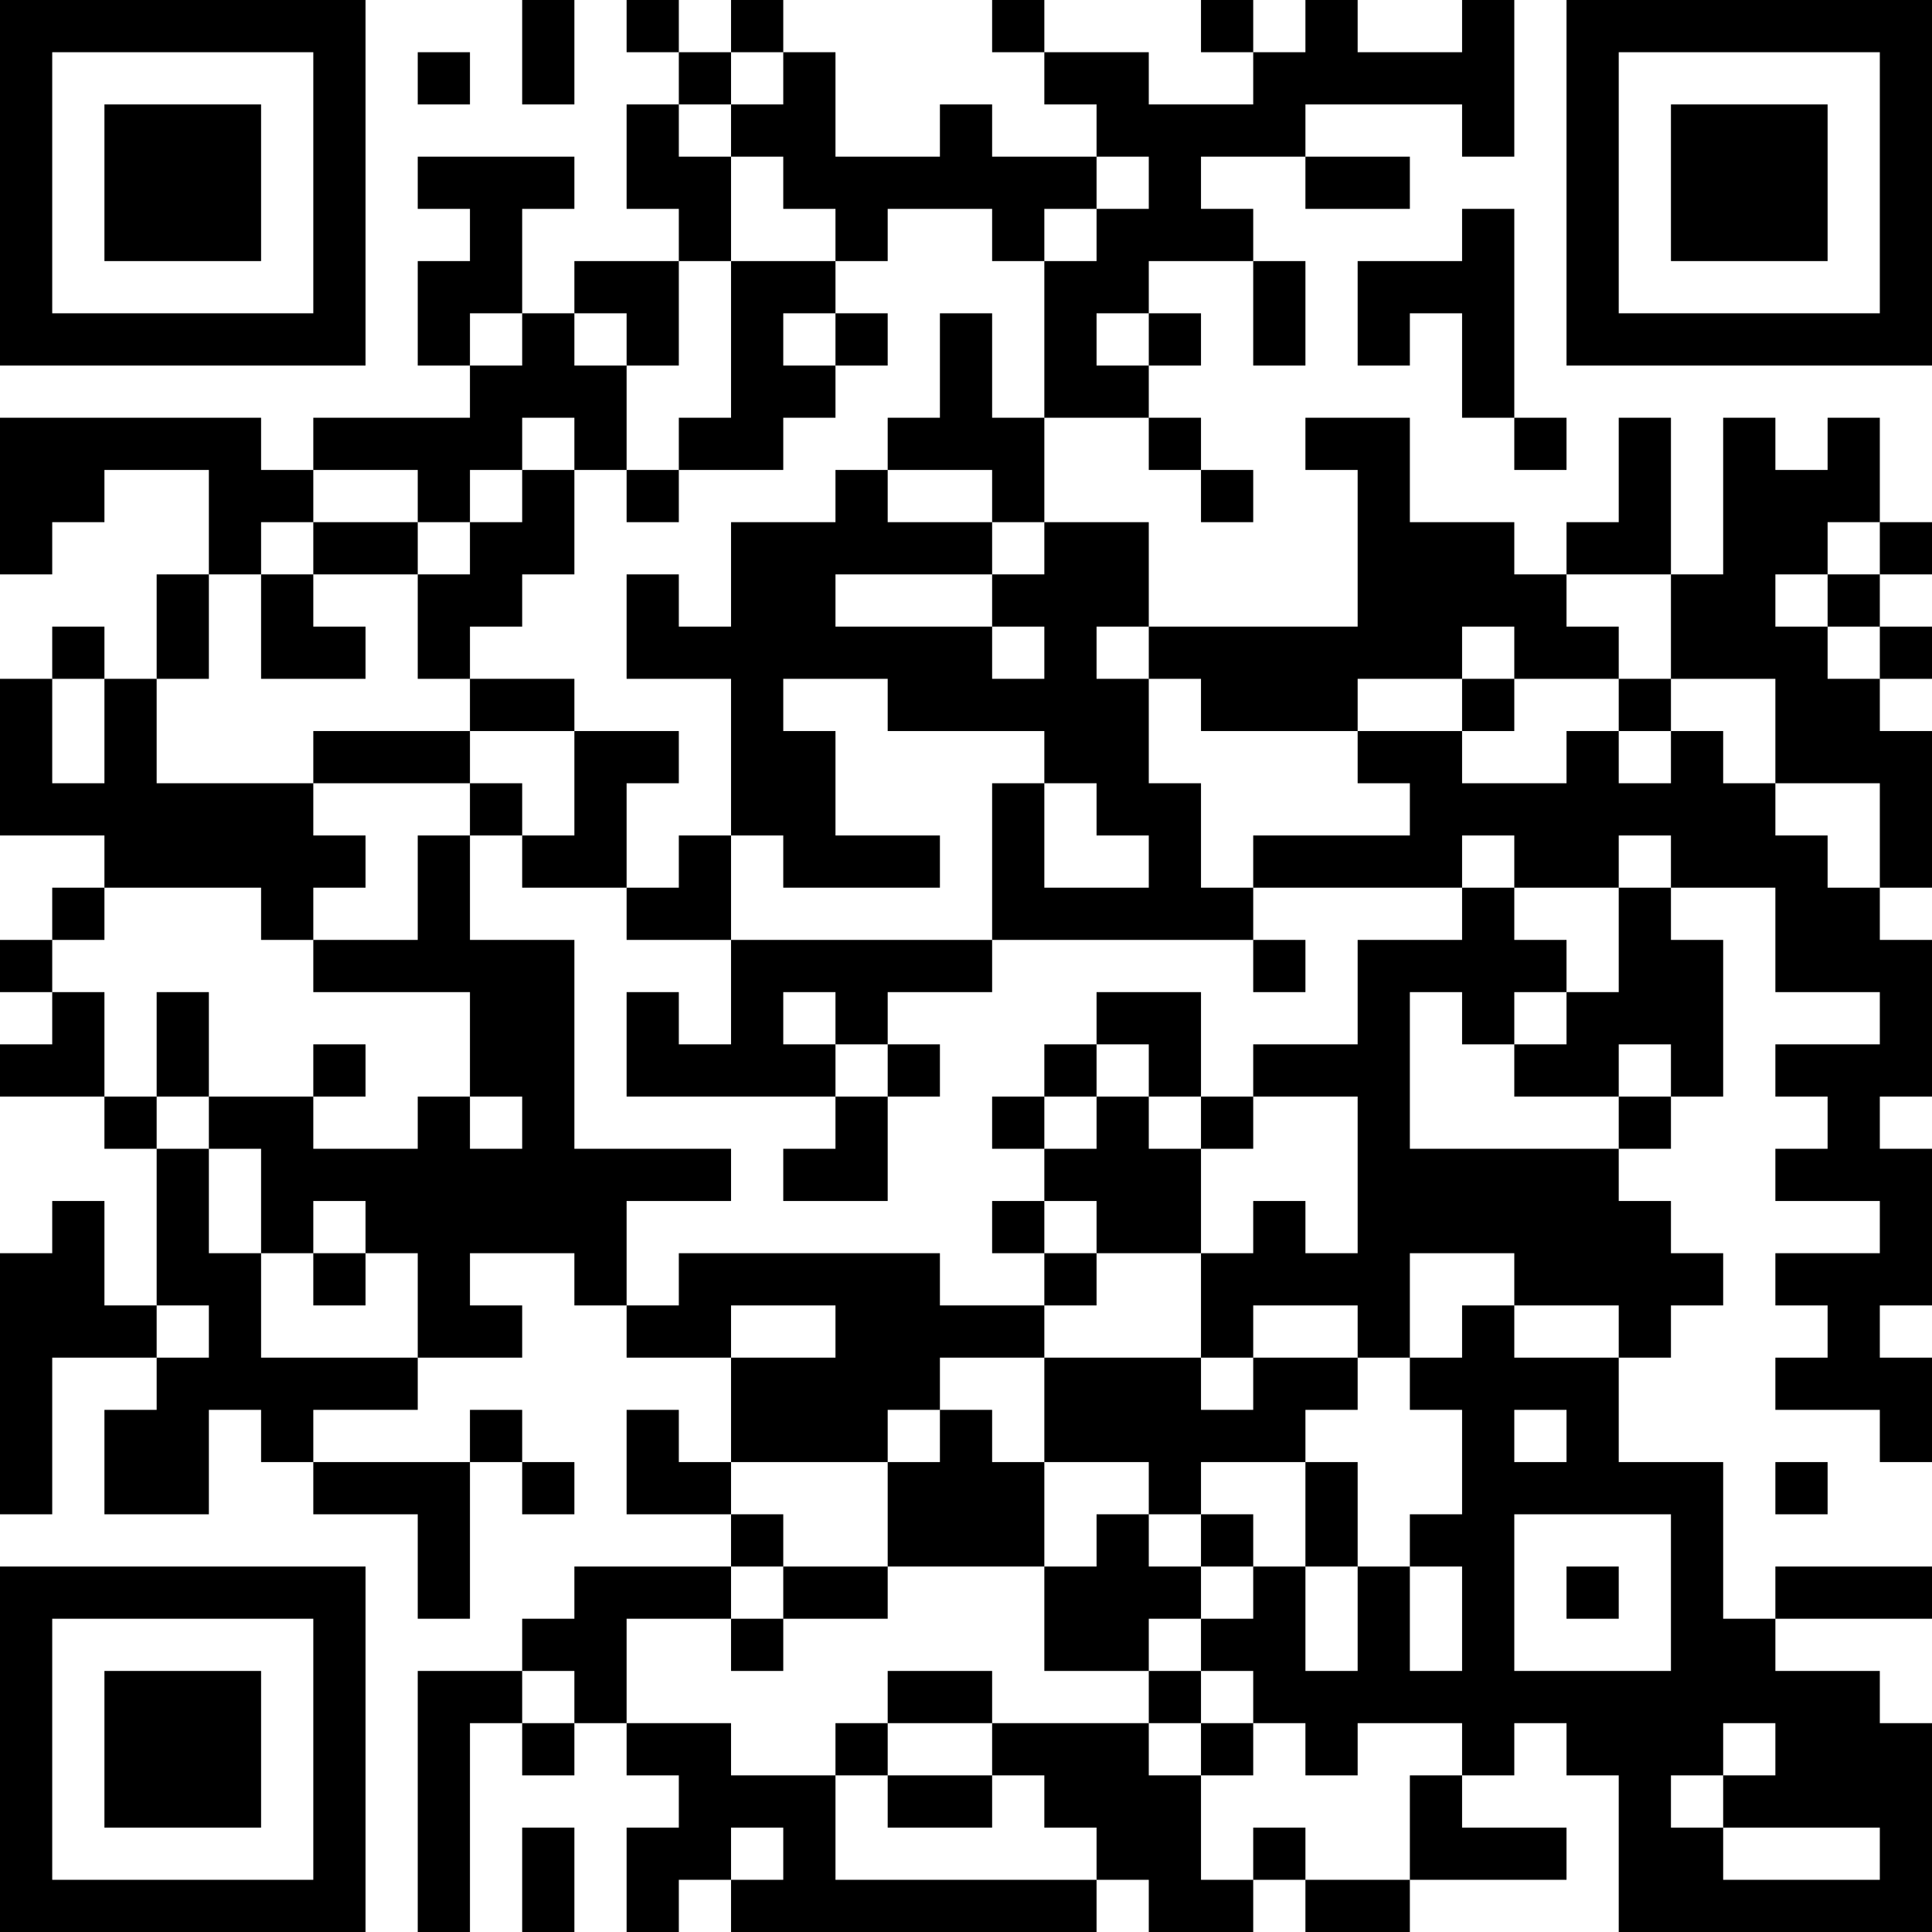 <?xml version="1.0" encoding="UTF-8"?>
<svg xmlns="http://www.w3.org/2000/svg" version="1.1" width="400" height="400" viewBox="0 0 400 400"><rect x="0" y="0" width="400" height="400" fill="#ffffff"/><g transform="scale(10.811)"><g transform="translate(0,0)"><path fill-rule="evenodd" d="M10 0L10 2L11 2L11 0ZM12 0L12 1L13 1L13 2L12 2L12 4L13 4L13 5L11 5L11 6L10 6L10 4L11 4L11 3L8 3L8 4L9 4L9 5L8 5L8 7L9 7L9 8L6 8L6 9L5 9L5 8L0 8L0 11L1 11L1 10L2 10L2 9L4 9L4 11L3 11L3 13L2 13L2 12L1 12L1 13L0 13L0 16L2 16L2 17L1 17L1 18L0 18L0 19L1 19L1 20L0 20L0 21L2 21L2 22L3 22L3 25L2 25L2 23L1 23L1 24L0 24L0 29L1 29L1 26L3 26L3 27L2 27L2 29L4 29L4 27L5 27L5 28L6 28L6 29L8 29L8 31L9 31L9 28L10 28L10 29L11 29L11 28L10 28L10 27L9 27L9 28L6 28L6 27L8 27L8 26L10 26L10 25L9 25L9 24L11 24L11 25L12 25L12 26L14 26L14 28L13 28L13 27L12 27L12 29L14 29L14 30L11 30L11 31L10 31L10 32L8 32L8 37L9 37L9 33L10 33L10 34L11 34L11 33L12 33L12 34L13 34L13 35L12 35L12 37L13 37L13 36L14 36L14 37L21 37L21 36L22 36L22 37L24 37L24 36L25 36L25 37L27 37L27 36L30 36L30 35L28 35L28 34L29 34L29 33L30 33L30 34L31 34L31 37L37 37L37 33L36 33L36 32L34 32L34 31L37 31L37 30L34 30L34 31L33 31L33 28L31 28L31 26L32 26L32 25L33 25L33 24L32 24L32 23L31 23L31 22L32 22L32 21L33 21L33 18L32 18L32 17L34 17L34 19L36 19L36 20L34 20L34 21L35 21L35 22L34 22L34 23L36 23L36 24L34 24L34 25L35 25L35 26L34 26L34 27L36 27L36 28L37 28L37 26L36 26L36 25L37 25L37 22L36 22L36 21L37 21L37 18L36 18L36 17L37 17L37 14L36 14L36 13L37 13L37 12L36 12L36 11L37 11L37 10L36 10L36 8L35 8L35 9L34 9L34 8L33 8L33 11L32 11L32 8L31 8L31 10L30 10L30 11L29 11L29 10L27 10L27 8L25 8L25 9L26 9L26 12L22 12L22 10L20 10L20 8L22 8L22 9L23 9L23 10L24 10L24 9L23 9L23 8L22 8L22 7L23 7L23 6L22 6L22 5L24 5L24 7L25 7L25 5L24 5L24 4L23 4L23 3L25 3L25 4L27 4L27 3L25 3L25 2L28 2L28 3L29 3L29 0L28 0L28 1L26 1L26 0L25 0L25 1L24 1L24 0L23 0L23 1L24 1L24 2L22 2L22 1L20 1L20 0L19 0L19 1L20 1L20 2L21 2L21 3L19 3L19 2L18 2L18 3L16 3L16 1L15 1L15 0L14 0L14 1L13 1L13 0ZM8 1L8 2L9 2L9 1ZM14 1L14 2L13 2L13 3L14 3L14 5L13 5L13 7L12 7L12 6L11 6L11 7L12 7L12 9L11 9L11 8L10 8L10 9L9 9L9 10L8 10L8 9L6 9L6 10L5 10L5 11L4 11L4 13L3 13L3 15L6 15L6 16L7 16L7 17L6 17L6 18L5 18L5 17L2 17L2 18L1 18L1 19L2 19L2 21L3 21L3 22L4 22L4 24L5 24L5 26L8 26L8 24L7 24L7 23L6 23L6 24L5 24L5 22L4 22L4 21L6 21L6 22L8 22L8 21L9 21L9 22L10 22L10 21L9 21L9 19L6 19L6 18L8 18L8 16L9 16L9 18L11 18L11 22L14 22L14 23L12 23L12 25L13 25L13 24L18 24L18 25L20 25L20 26L18 26L18 27L17 27L17 28L14 28L14 29L15 29L15 30L14 30L14 31L12 31L12 33L14 33L14 34L16 34L16 36L21 36L21 35L20 35L20 34L19 34L19 33L22 33L22 34L23 34L23 36L24 36L24 35L25 35L25 36L27 36L27 34L28 34L28 33L26 33L26 34L25 34L25 33L24 33L24 32L23 32L23 31L24 31L24 30L25 30L25 32L26 32L26 30L27 30L27 32L28 32L28 30L27 30L27 29L28 29L28 27L27 27L27 26L28 26L28 25L29 25L29 26L31 26L31 25L29 25L29 24L27 24L27 26L26 26L26 25L24 25L24 26L23 26L23 24L24 24L24 23L25 23L25 24L26 24L26 21L24 21L24 20L26 20L26 18L28 18L28 17L29 17L29 18L30 18L30 19L29 19L29 20L28 20L28 19L27 19L27 22L31 22L31 21L32 21L32 20L31 20L31 21L29 21L29 20L30 20L30 19L31 19L31 17L32 17L32 16L31 16L31 17L29 17L29 16L28 16L28 17L24 17L24 16L27 16L27 15L26 15L26 14L28 14L28 15L30 15L30 14L31 14L31 15L32 15L32 14L33 14L33 15L34 15L34 16L35 16L35 17L36 17L36 15L34 15L34 13L32 13L32 11L30 11L30 12L31 12L31 13L29 13L29 12L28 12L28 13L26 13L26 14L23 14L23 13L22 13L22 12L21 12L21 13L22 13L22 15L23 15L23 17L24 17L24 18L19 18L19 15L20 15L20 17L22 17L22 16L21 16L21 15L20 15L20 14L17 14L17 13L15 13L15 14L16 14L16 16L18 16L18 17L15 17L15 16L14 16L14 13L12 13L12 11L13 11L13 12L14 12L14 10L16 10L16 9L17 9L17 10L19 10L19 11L16 11L16 12L19 12L19 13L20 13L20 12L19 12L19 11L20 11L20 10L19 10L19 9L17 9L17 8L18 8L18 6L19 6L19 8L20 8L20 5L21 5L21 4L22 4L22 3L21 3L21 4L20 4L20 5L19 5L19 4L17 4L17 5L16 5L16 4L15 4L15 3L14 3L14 2L15 2L15 1ZM28 4L28 5L26 5L26 7L27 7L27 6L28 6L28 8L29 8L29 9L30 9L30 8L29 8L29 4ZM14 5L14 8L13 8L13 9L12 9L12 10L13 10L13 9L15 9L15 8L16 8L16 7L17 7L17 6L16 6L16 5ZM9 6L9 7L10 7L10 6ZM15 6L15 7L16 7L16 6ZM21 6L21 7L22 7L22 6ZM10 9L10 10L9 10L9 11L8 11L8 10L6 10L6 11L5 11L5 13L7 13L7 12L6 12L6 11L8 11L8 13L9 13L9 14L6 14L6 15L9 15L9 16L10 16L10 17L12 17L12 18L14 18L14 20L13 20L13 19L12 19L12 21L16 21L16 22L15 22L15 23L17 23L17 21L18 21L18 20L17 20L17 19L19 19L19 18L14 18L14 16L13 16L13 17L12 17L12 15L13 15L13 14L11 14L11 13L9 13L9 12L10 12L10 11L11 11L11 9ZM35 10L35 11L34 11L34 12L35 12L35 13L36 13L36 12L35 12L35 11L36 11L36 10ZM1 13L1 15L2 15L2 13ZM28 13L28 14L29 14L29 13ZM31 13L31 14L32 14L32 13ZM9 14L9 15L10 15L10 16L11 16L11 14ZM24 18L24 19L25 19L25 18ZM3 19L3 21L4 21L4 19ZM15 19L15 20L16 20L16 21L17 21L17 20L16 20L16 19ZM21 19L21 20L20 20L20 21L19 21L19 22L20 22L20 23L19 23L19 24L20 24L20 25L21 25L21 24L23 24L23 22L24 22L24 21L23 21L23 19ZM6 20L6 21L7 21L7 20ZM21 20L21 21L20 21L20 22L21 22L21 21L22 21L22 22L23 22L23 21L22 21L22 20ZM20 23L20 24L21 24L21 23ZM6 24L6 25L7 25L7 24ZM3 25L3 26L4 26L4 25ZM14 25L14 26L16 26L16 25ZM20 26L20 28L19 28L19 27L18 27L18 28L17 28L17 30L15 30L15 31L14 31L14 32L15 32L15 31L17 31L17 30L20 30L20 32L22 32L22 33L23 33L23 34L24 34L24 33L23 33L23 32L22 32L22 31L23 31L23 30L24 30L24 29L23 29L23 28L25 28L25 30L26 30L26 28L25 28L25 27L26 27L26 26L24 26L24 27L23 27L23 26ZM29 27L29 28L30 28L30 27ZM20 28L20 30L21 30L21 29L22 29L22 30L23 30L23 29L22 29L22 28ZM34 28L34 29L35 29L35 28ZM29 29L29 32L32 32L32 29ZM30 30L30 31L31 31L31 30ZM10 32L10 33L11 33L11 32ZM17 32L17 33L16 33L16 34L17 34L17 35L19 35L19 34L17 34L17 33L19 33L19 32ZM33 33L33 34L32 34L32 35L33 35L33 36L36 36L36 35L33 35L33 34L34 34L34 33ZM10 35L10 37L11 37L11 35ZM14 35L14 36L15 36L15 35ZM0 0L0 7L7 7L7 0ZM1 1L1 6L6 6L6 1ZM2 2L2 5L5 5L5 2ZM30 0L30 7L37 7L37 0ZM31 1L31 6L36 6L36 1ZM32 2L32 5L35 5L35 2ZM0 30L0 37L7 37L7 30ZM1 31L1 36L6 36L6 31ZM2 32L2 35L5 35L5 32Z" fill="#000000"/></g></g></svg>
